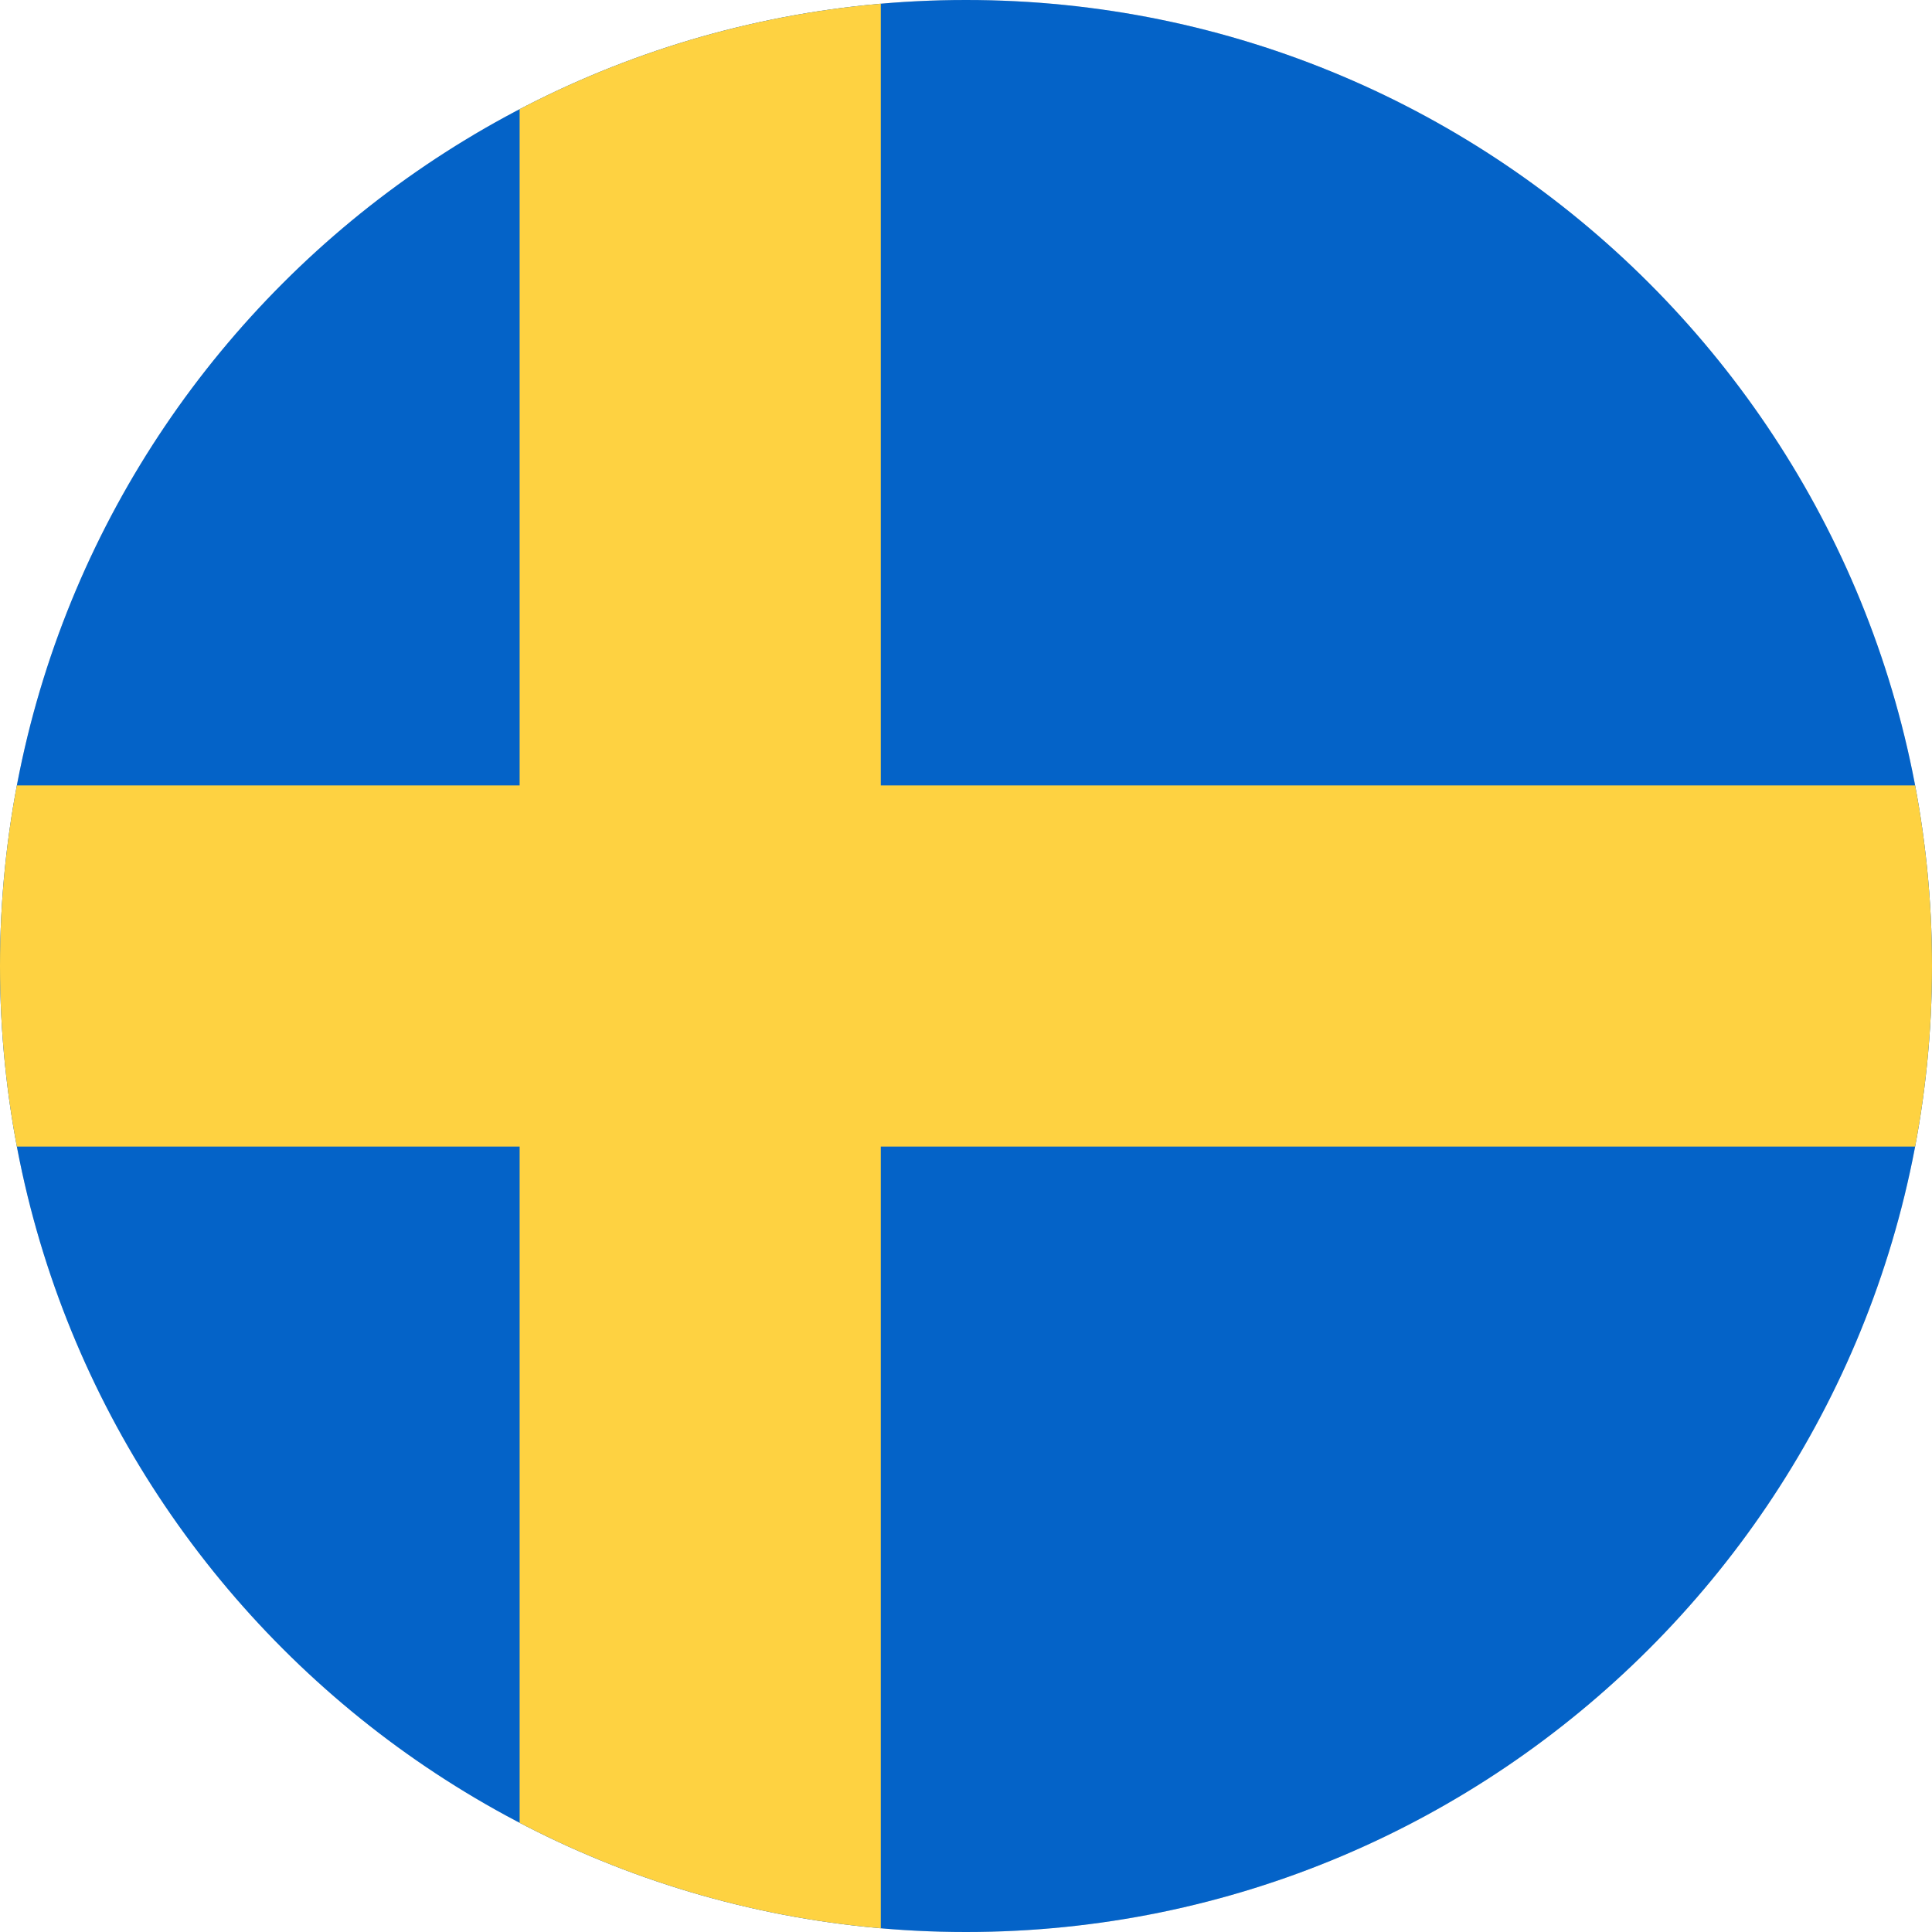 <?xml version="1.0" encoding="utf-8"?>
<!-- Generator: Adobe Illustrator 27.2.0, SVG Export Plug-In . SVG Version: 6.00 Build 0)  -->
<svg version="1.1" id="Layer_2_00000176021734368641827660000008457706985652317370_"
	 xmlns="http://www.w3.org/2000/svg" xmlns:xlink="http://www.w3.org/1999/xlink" x="0px" y="0px" viewBox="0 0 113.4 113.4"
	 style="enable-background:new 0 0 113.4 113.4;" xml:space="preserve">
<style type="text/css">
	.st0{fill-rule:evenodd;clip-rule:evenodd;fill:#CCCCCC;}
	.st1{clip-path:url(#SVGID_00000134928773649052504340000006501355471915811474_);}
	.st2{fill:#0463C8;}
	.st3{fill:#FED241;}
</style>
<g id="Page_1">
	<g id="Layer_1-2">
		<g>
			<path class="st0" d="M56.7,0c31.3,0,56.7,25.4,56.7,56.7S88,113.4,56.7,113.4S0,88,0,56.7S25.4,0,56.7,0L56.7,0z"/>
			<g>
				<defs>
					<path id="SVGID_1_" d="M56.7,0c31.3,0,56.7,25.4,56.7,56.7S88,113.4,56.7,113.4S0,88,0,56.7S25.4,0,56.7,0L56.7,0z"/>
				</defs>
				<clipPath id="SVGID_00000043454239212114724360000014853151400326845084_">
					<use xlink:href="#SVGID_1_"  style="overflow:visible;"/>
				</clipPath>
				<g style="clip-path:url(#SVGID_00000043454239212114724360000014853151400326845084_);">
					<g>
						<polygon class="st2" points="-22.7,0 147.4,0 147.4,113.4 -22.7,113.4 -22.7,0 						"/>
						<polygon class="st3" points="30.5,0 51.7,0 51.7,46.1 147.4,46.1 147.4,67.3 51.7,67.3 51.7,113.4 30.5,113.4 30.5,67.3 
							-22.7,67.3 -22.7,46.1 30.5,46.1 30.5,0 						"/>
					</g>
				</g>
			</g>
		</g>
	</g>
</g>
</svg>
